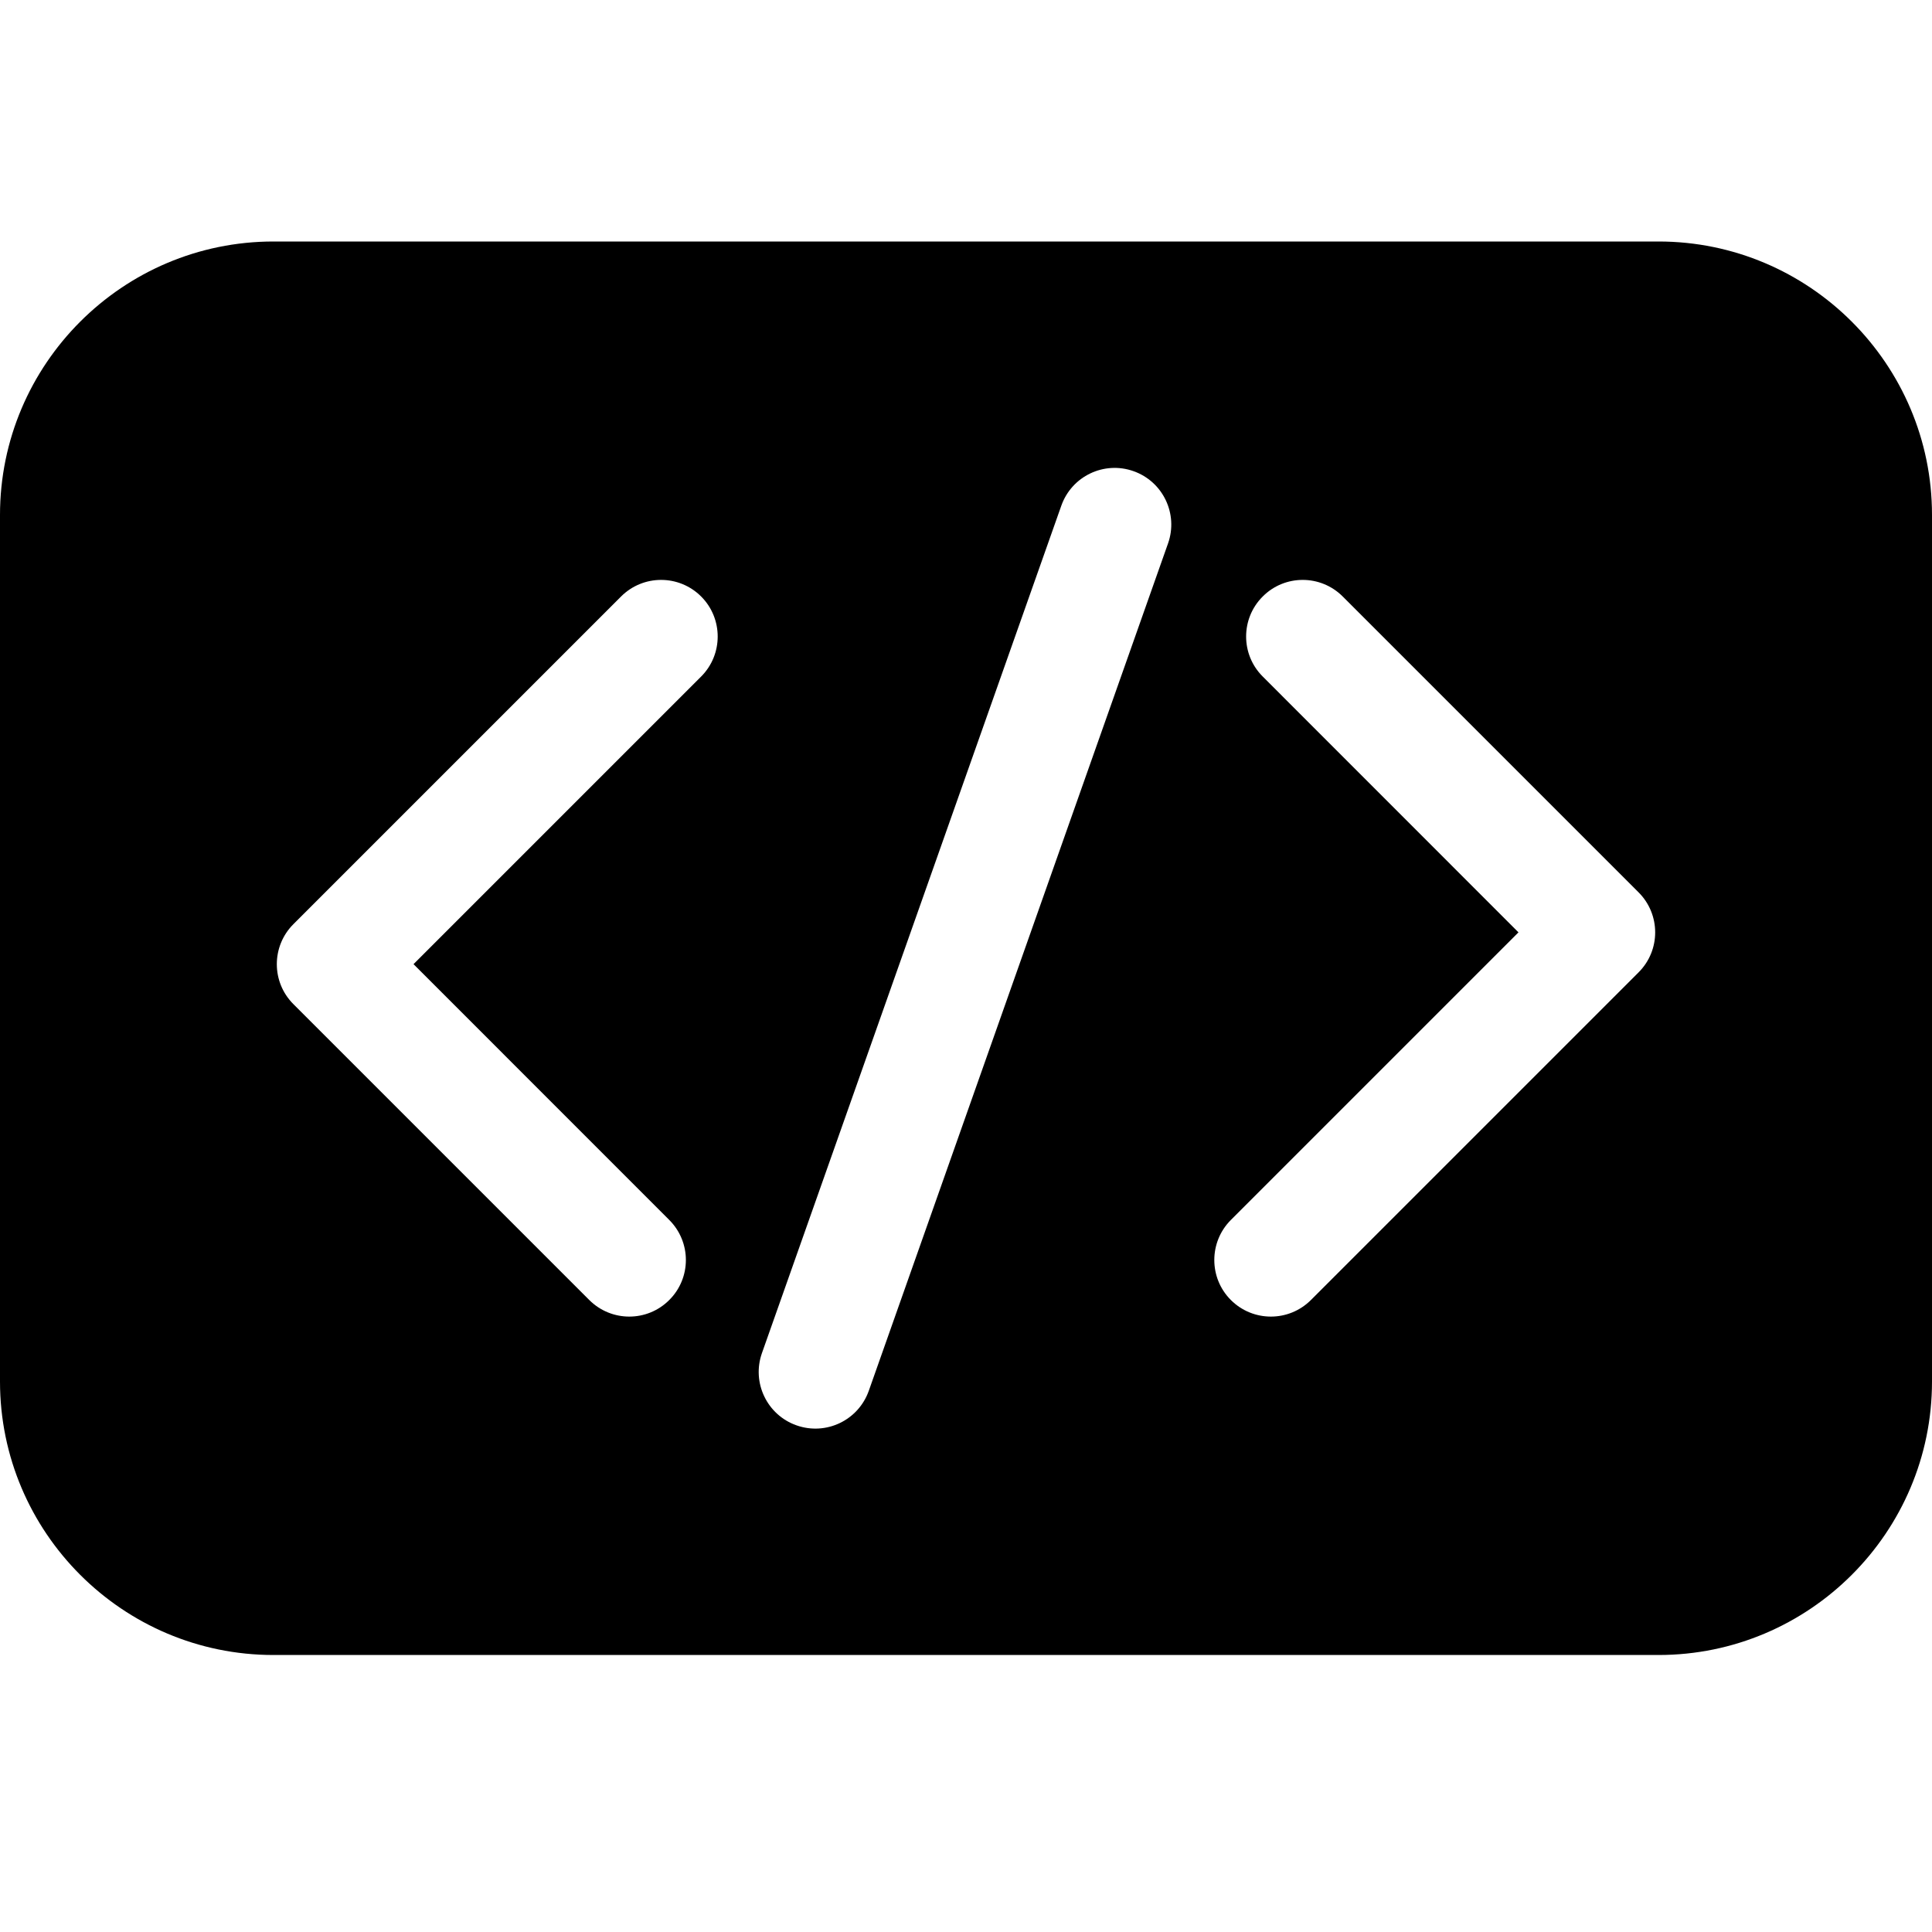 <svg width="24" height="24" viewBox="0 0 24 24" fill="none" xmlns="http://www.w3.org/2000/svg">
<path d="M20.603 3H3.397C1.524 3 0 4.524 0 6.397V17.162C0 19.035 1.524 20.559 3.397 20.559H20.603C22.476 20.559 24 19.035 24 17.162V6.397C24 4.524 22.476 3 20.603 3ZM8.71 8.404L5.137 11.977L8.314 15.155C8.589 15.43 8.589 15.875 8.314 16.149C8.04 16.424 7.595 16.424 7.32 16.149L3.645 12.474C3.37 12.2 3.37 11.755 3.645 11.48L7.715 7.41C7.99 7.135 8.435 7.135 8.71 7.41C8.984 7.684 8.984 8.13 8.71 8.404ZM14.51 6.75L10.792 17.278C10.662 17.644 10.261 17.836 9.894 17.706C9.528 17.577 9.336 17.175 9.465 16.809L13.184 6.282C13.313 5.916 13.714 5.723 14.081 5.853C14.447 5.982 14.639 6.384 14.51 6.75ZM20.355 12.079L16.285 16.149C16.01 16.424 15.565 16.424 15.29 16.149C15.016 15.875 15.016 15.43 15.29 15.155L18.863 11.582L15.686 8.404C15.411 8.13 15.411 7.684 15.686 7.41C15.96 7.135 16.405 7.135 16.68 7.41L20.355 11.085C20.63 11.36 20.63 11.805 20.355 12.079Z" fill="black"/>
</svg>
